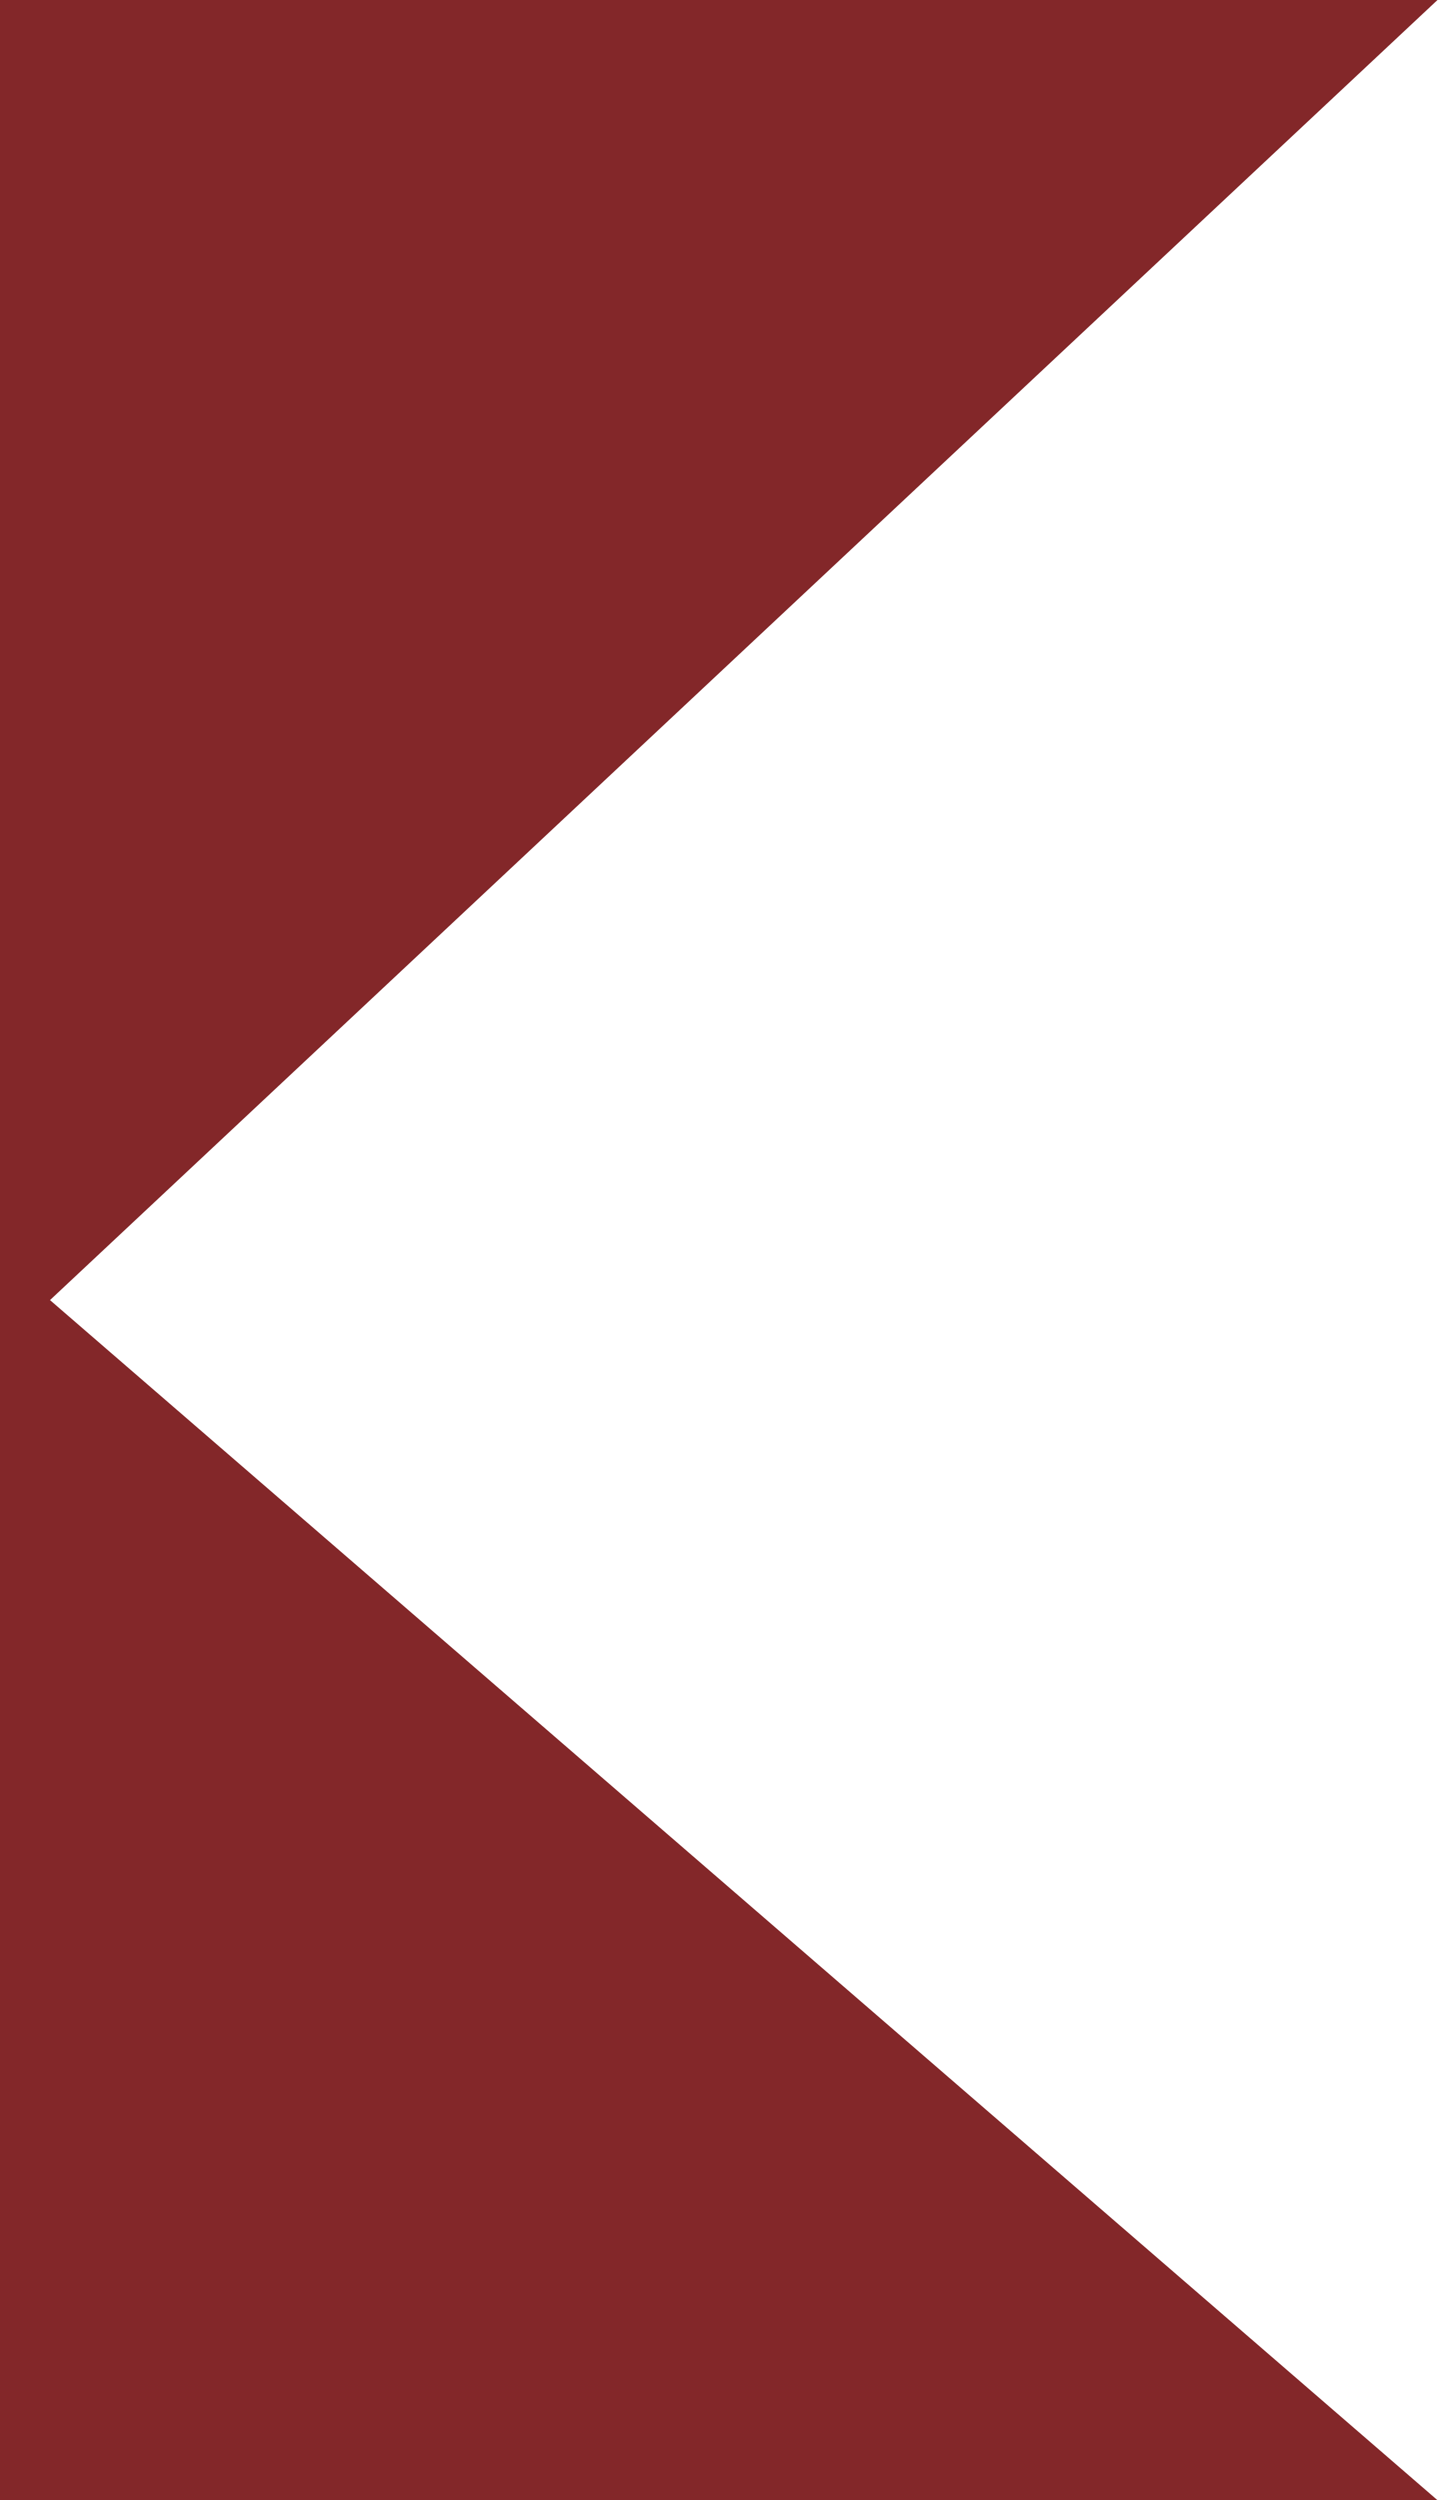 <?xml version="1.0" encoding="utf-8"?>
<!-- Generator: Adobe Illustrator 28.2.0, SVG Export Plug-In . SVG Version: 6.00 Build 0)  -->
<svg version="1.1" id="Layer_1" xmlns="http://www.w3.org/2000/svg" xmlns:xlink="http://www.w3.org/1999/xlink" x="0px" y="0px"
	 viewBox="0 0 11.6 20" style="enable-background:new 0 0 11.6 20;" xml:space="preserve">
<style type="text/css">
	.st0{fill:#832729;}
</style>
<path id="Path_405" class="st0" d="M0,0v20h11.5L0.4,10.4L11.5,0H0z"/>
</svg>
